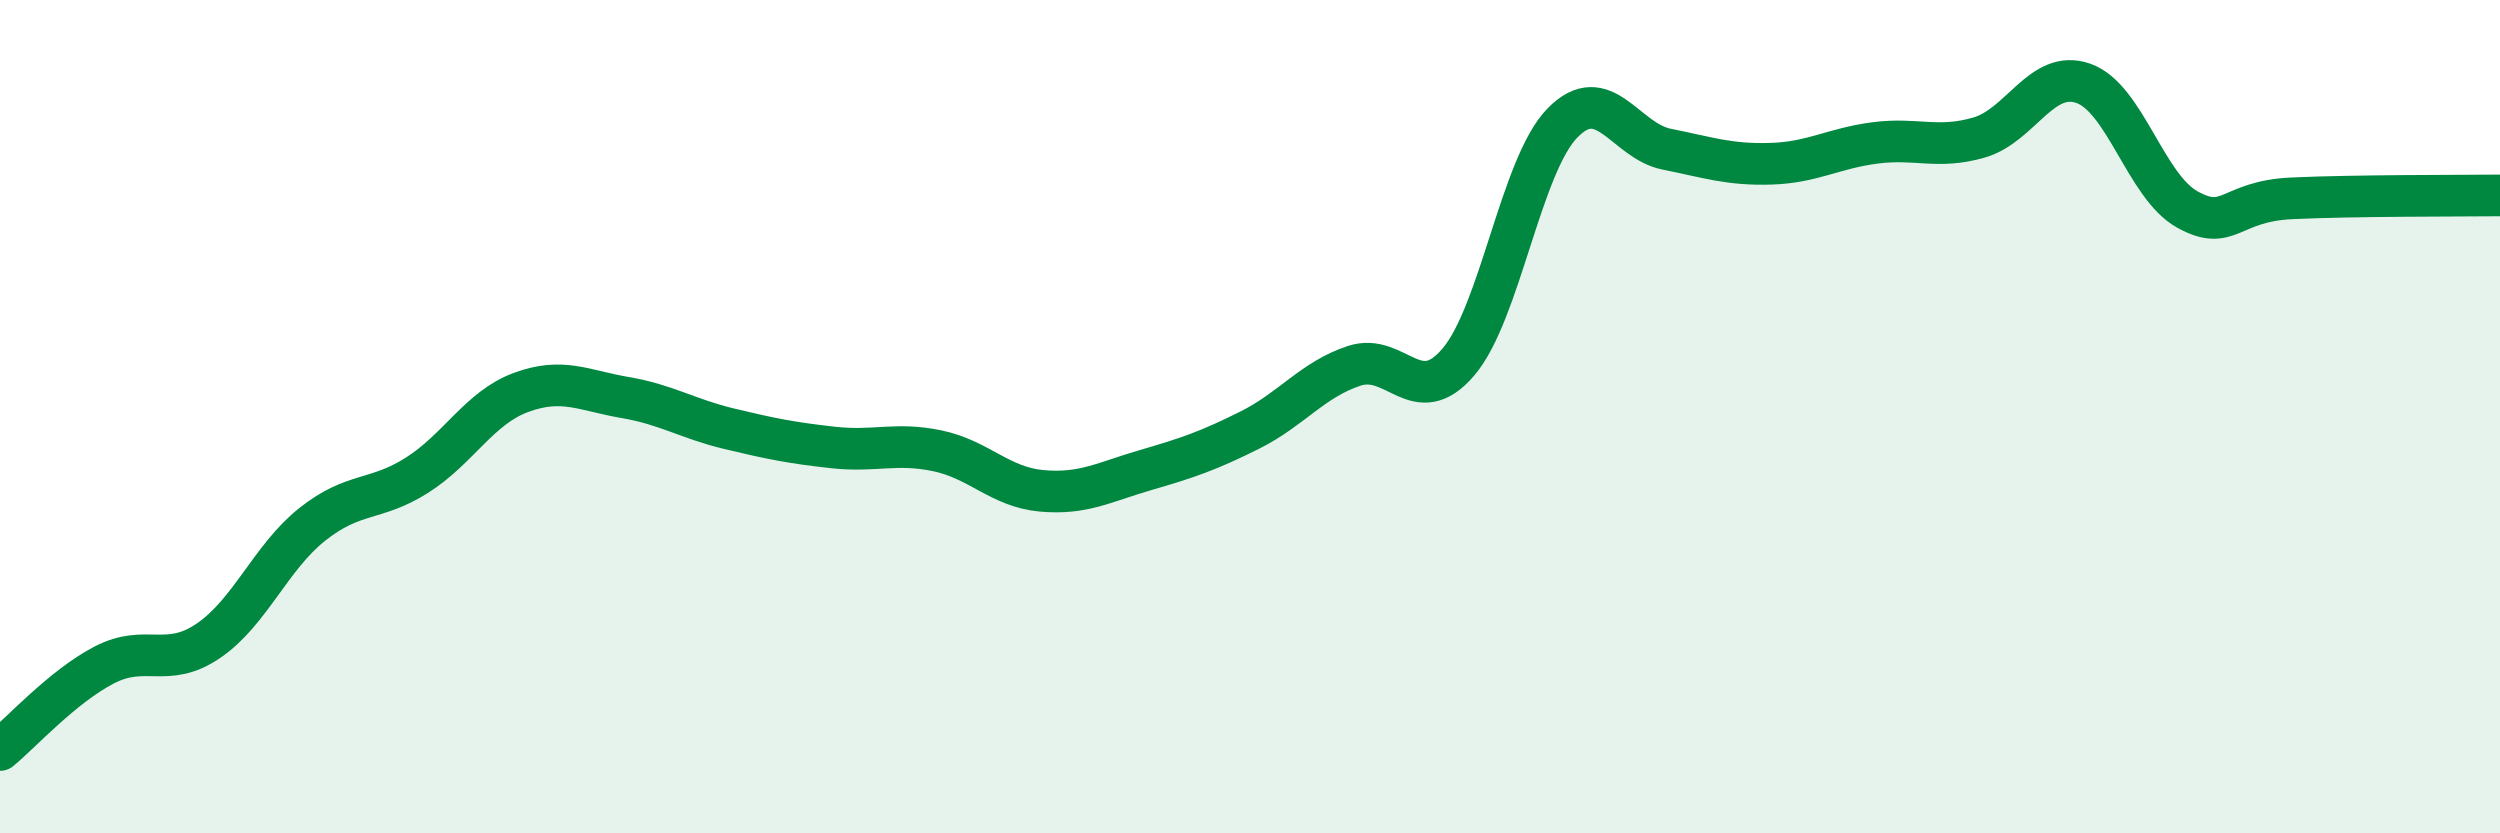 
    <svg width="60" height="20" viewBox="0 0 60 20" xmlns="http://www.w3.org/2000/svg">
      <path
        d="M 0,18 C 0.5,17.59 1.5,16.48 2.5,15.96 C 3.5,15.44 4,16.06 5,15.38 C 6,14.7 6.5,13.37 7.5,12.58 C 8.5,11.79 9,12.04 10,11.41 C 11,10.78 11.5,9.79 12.5,9.42 C 13.5,9.05 14,9.37 15,9.54 C 16,9.71 16.5,10.05 17.5,10.29 C 18.5,10.53 19,10.63 20,10.74 C 21,10.85 21.5,10.61 22.5,10.82 C 23.5,11.03 24,11.69 25,11.78 C 26,11.87 26.5,11.57 27.5,11.28 C 28.5,10.99 29,10.82 30,10.32 C 31,9.82 31.5,9.11 32.5,8.78 C 33.5,8.45 34,9.86 35,8.69 C 36,7.52 36.5,3.97 37.5,2.95 C 38.5,1.93 39,3.38 40,3.58 C 41,3.78 41.5,3.96 42.5,3.93 C 43.5,3.9 44,3.56 45,3.43 C 46,3.3 46.5,3.59 47.5,3.3 C 48.5,3.01 49,1.65 50,2 C 51,2.35 51.5,4.48 52.5,5.03 C 53.5,5.58 53.5,4.83 55,4.76 C 56.5,4.69 59,4.7 60,4.69L60 20L0 20Z"
        fill="#008740"
        opacity="0.1"
        stroke-linecap="round"
        stroke-linejoin="round"
      />
      <path
        d="M 0,18 C 0.5,17.59 1.5,16.48 2.5,15.96 C 3.5,15.44 4,16.06 5,15.38 C 6,14.7 6.5,13.37 7.5,12.58 C 8.5,11.79 9,12.04 10,11.41 C 11,10.78 11.5,9.79 12.5,9.42 C 13.5,9.05 14,9.37 15,9.54 C 16,9.71 16.5,10.05 17.5,10.29 C 18.5,10.53 19,10.63 20,10.74 C 21,10.85 21.5,10.61 22.5,10.82 C 23.5,11.03 24,11.69 25,11.78 C 26,11.87 26.5,11.57 27.5,11.28 C 28.5,10.99 29,10.82 30,10.32 C 31,9.82 31.5,9.11 32.5,8.78 C 33.5,8.45 34,9.86 35,8.69 C 36,7.52 36.5,3.97 37.5,2.95 C 38.5,1.93 39,3.38 40,3.58 C 41,3.78 41.5,3.96 42.5,3.93 C 43.5,3.9 44,3.56 45,3.43 C 46,3.3 46.5,3.59 47.5,3.3 C 48.5,3.01 49,1.65 50,2 C 51,2.35 51.5,4.48 52.5,5.03 C 53.5,5.58 53.5,4.83 55,4.76 C 56.5,4.69 59,4.7 60,4.69"
        stroke="#008740"
        stroke-width="1"
        fill="none"
        stroke-linecap="round"
        stroke-linejoin="round"
      />
    </svg>
  